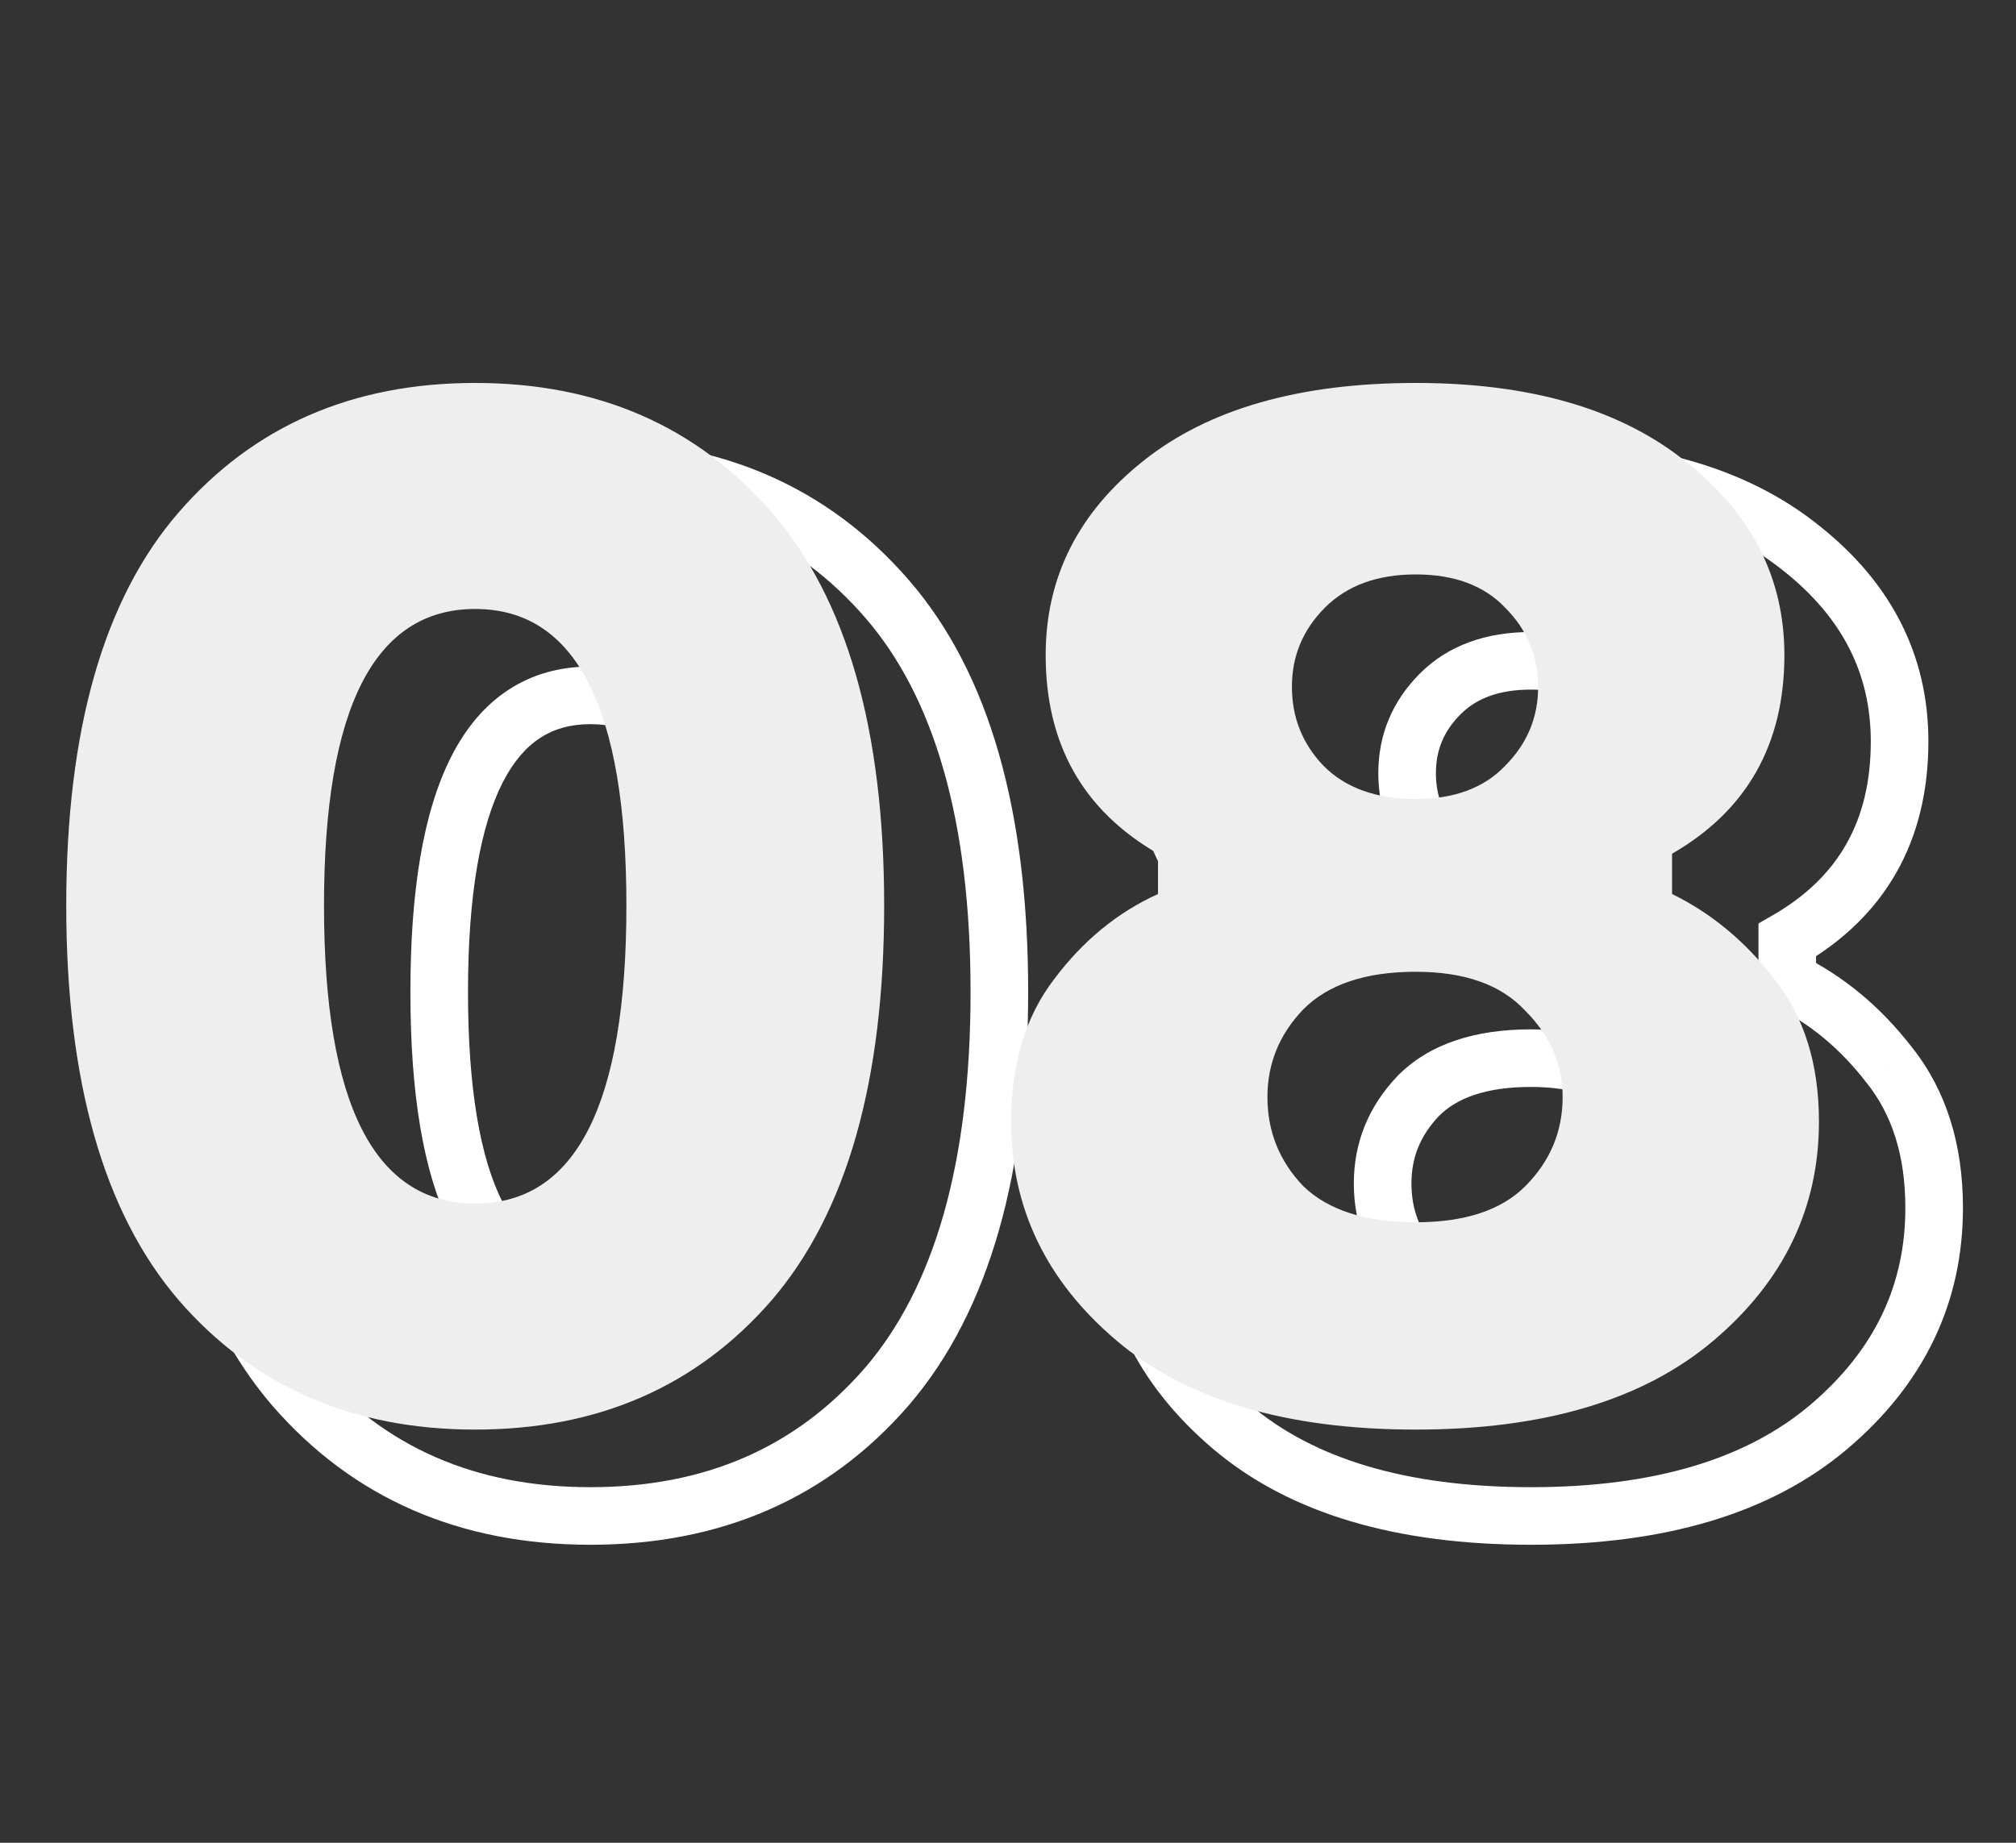 <?xml version="1.0" encoding="UTF-8"?> <svg xmlns="http://www.w3.org/2000/svg" width="70" height="64" viewBox="0 0 70 64" fill="none"><rect x="0" y="0" width="70" height="64" fill="#333333" stroke="none"/> <path d="M10.2 20.8L10.956 21.455L10.956 21.455L10.2 20.8ZM30.8 20.8L30.044 21.455L30.044 21.455L30.8 20.8ZM30.8 48.15L31.556 48.805L31.559 48.801L30.8 48.15ZM10.2 48.15L9.441 48.801L9.444 48.805L10.2 48.15ZM10.956 21.455C13.35 18.692 16.499 17.3 20.5 17.3V15.3C15.968 15.3 12.25 16.908 9.444 20.145L10.956 21.455ZM20.5 17.3C24.501 17.3 27.65 18.692 30.044 21.455L31.556 20.145C28.75 16.908 25.032 15.3 20.5 15.3V17.3ZM30.044 21.455C32.421 24.198 33.7 28.467 33.7 34.45H35.7C35.7 28.233 34.379 23.402 31.556 20.145L30.044 21.455ZM33.7 34.45C33.7 40.432 32.422 44.721 30.041 47.499L31.559 48.801C34.378 45.512 35.7 40.668 35.7 34.45H33.7ZM30.044 47.495C27.65 50.258 24.501 51.65 20.5 51.65V53.65C25.032 53.65 28.75 52.042 31.556 48.805L30.044 47.495ZM20.5 51.65C16.499 51.65 13.35 50.258 10.956 47.495L9.444 48.805C12.25 52.042 15.968 53.65 20.5 53.65V51.65ZM10.959 47.499C8.578 44.721 7.3 40.432 7.3 34.45H5.3C5.3 40.668 6.622 45.512 9.441 48.801L10.959 47.499ZM7.3 34.45C7.3 28.467 8.579 24.198 10.956 21.455L9.444 20.145C6.621 23.402 5.3 28.233 5.3 34.45H7.3ZM14.25 34.45C14.25 37.952 14.689 40.729 15.671 42.665C16.169 43.647 16.822 44.442 17.654 44.989C18.492 45.539 19.453 45.8 20.5 45.8V43.8C19.797 43.8 19.227 43.63 18.752 43.317C18.272 43.002 17.831 42.503 17.454 41.76C16.686 40.246 16.25 37.848 16.25 34.45H14.25ZM20.5 45.8C21.547 45.8 22.508 45.539 23.346 44.989C24.178 44.442 24.831 43.647 25.329 42.665C26.311 40.729 26.75 37.952 26.75 34.45H24.75C24.75 37.848 24.314 40.246 23.546 41.76C23.169 42.503 22.728 43.002 22.248 43.317C21.773 43.63 21.203 43.8 20.5 43.8V45.8ZM26.75 34.45C26.75 30.964 26.311 28.199 25.328 26.271C24.83 25.292 24.176 24.501 23.344 23.957C22.507 23.409 21.546 23.15 20.5 23.15V25.15C21.204 25.15 21.774 25.32 22.25 25.631C22.73 25.945 23.17 26.441 23.547 27.179C24.314 28.684 24.75 31.069 24.75 34.45H26.75ZM20.5 23.15C19.454 23.15 18.493 23.409 17.656 23.957C16.824 24.501 16.17 25.292 15.672 26.271C14.689 28.199 14.25 30.964 14.25 34.45H16.25C16.25 31.069 16.686 28.684 17.453 27.179C17.83 26.441 18.27 25.945 18.75 25.631C19.226 25.32 19.796 25.15 20.5 25.15V23.15ZM62.058 32.65L61.558 31.784L61.058 32.072V32.65H62.058ZM62.058 34.05H61.058V34.675L61.619 34.949L62.058 34.05ZM65.608 37L64.815 37.61L64.82 37.616L64.825 37.622L65.608 37ZM63.508 49.55L64.155 50.312L64.155 50.312L63.508 49.55ZM42.758 49.55L42.111 50.312L42.111 50.312L42.758 49.55ZM40.608 37L41.401 37.61L41.408 37.6L40.608 37ZM44.208 34.05L44.62 34.961L45.208 34.695V34.05H44.208ZM44.208 32.65H45.208V32.072L44.708 31.784L44.208 32.65ZM62.558 19.05L61.929 19.828L61.936 19.833L62.558 19.05ZM56.258 24.1L55.535 24.791L55.543 24.799L55.551 24.807L56.258 24.1ZM50.008 24.1L49.301 23.393L50.008 24.1ZM49.958 29.6L49.235 30.291L49.243 30.299L49.251 30.307L49.958 29.6ZM56.258 29.6L55.551 28.893L55.543 28.901L55.535 28.909L56.258 29.6ZM56.958 44.2L57.665 44.907L57.665 44.907L56.958 44.2ZM56.958 38.1L56.224 38.779L56.237 38.794L56.251 38.807L56.958 38.1ZM49.258 38.05L48.551 37.343L48.544 37.35L48.537 37.357L49.258 38.05ZM49.258 44.2L48.537 44.893L48.551 44.907L48.565 44.921L49.258 44.2ZM61.058 32.65V34.05H63.058V32.65H61.058ZM61.619 34.949C62.837 35.542 63.902 36.422 64.815 37.61L66.4 36.39C65.314 34.978 64.012 33.891 62.496 33.151L61.619 34.949ZM64.825 37.622C65.691 38.711 66.158 40.128 66.158 41.95H68.158C68.158 39.772 67.592 37.889 66.391 36.378L64.825 37.622ZM66.158 41.95C66.158 44.636 65.086 46.897 62.861 48.788L64.155 50.312C66.796 48.069 68.158 45.264 68.158 41.95H66.158ZM62.861 48.788C60.668 50.65 57.481 51.65 53.158 51.65V53.65C57.768 53.65 61.48 52.584 64.155 50.312L62.861 48.788ZM53.158 51.65C48.799 51.65 45.596 50.648 43.405 48.788L42.111 50.312C44.786 52.585 48.517 53.65 53.158 53.65V51.65ZM43.405 48.788C41.179 46.897 40.108 44.636 40.108 41.95H38.108C38.108 45.264 39.47 48.069 42.111 50.312L43.405 48.788ZM40.108 41.95C40.108 40.121 40.562 38.699 41.4 37.61L39.815 36.39C38.653 37.901 38.108 39.779 38.108 41.95H40.108ZM41.408 37.6C42.316 36.39 43.386 35.519 44.62 34.961L43.796 33.139C42.229 33.847 40.9 34.944 39.808 36.4L41.408 37.6ZM45.208 34.05V32.65H43.208V34.05H45.208ZM44.708 31.784C42.429 30.47 41.308 28.507 41.308 25.75H39.308C39.308 29.193 40.786 31.831 43.708 33.516L44.708 31.784ZM41.308 25.75C41.308 23.38 42.282 21.409 44.33 19.783L43.086 18.217C40.6 20.191 39.308 22.721 39.308 25.75H41.308ZM44.33 19.783C46.361 18.17 49.263 17.3 53.158 17.3V15.3C48.986 15.3 45.588 16.23 43.086 18.217L44.33 19.783ZM53.158 17.3C57.013 17.3 59.896 18.184 61.929 19.828L63.187 18.273C60.686 16.25 57.302 15.3 53.158 15.3V17.3ZM61.936 19.833C63.987 21.462 64.958 23.417 64.958 25.75H66.958C66.958 22.75 65.662 20.238 63.18 18.267L61.936 19.833ZM64.958 25.75C64.958 28.507 63.836 30.47 61.558 31.784L62.557 33.516C65.479 31.831 66.958 29.193 66.958 25.75H64.958ZM56.98 23.409C56.013 22.397 54.69 21.95 53.158 21.95V23.95C54.293 23.95 55.036 24.27 55.535 24.791L56.98 23.409ZM53.158 21.95C51.624 21.95 50.296 22.397 49.301 23.393L50.715 24.807C51.253 24.269 52.025 23.95 53.158 23.95V21.95ZM49.301 23.393C48.35 24.344 47.858 25.513 47.858 26.85H49.858C49.858 26.053 50.132 25.39 50.715 24.807L49.301 23.393ZM47.858 26.85C47.858 28.173 48.323 29.337 49.235 30.291L50.681 28.909C50.126 28.329 49.858 27.661 49.858 26.85H47.858ZM49.251 30.307C50.251 31.307 51.599 31.75 53.158 31.75V29.75C51.984 29.75 51.198 29.426 50.665 28.893L49.251 30.307ZM53.158 31.75C54.69 31.75 56.013 31.303 56.98 30.291L55.535 28.909C55.036 29.43 54.293 29.75 53.158 29.75V31.75ZM56.965 30.307C57.916 29.356 58.408 28.187 58.408 26.85H56.408C56.408 27.647 56.133 28.31 55.551 28.893L56.965 30.307ZM58.408 26.85C58.408 25.513 57.916 24.344 56.965 23.393L55.551 24.807C56.133 25.39 56.408 26.053 56.408 26.85H58.408ZM53.158 46.45C55.005 46.45 56.575 45.997 57.665 44.907L56.251 43.493C55.674 44.069 54.71 44.45 53.158 44.45V46.45ZM57.665 44.907C58.715 43.857 59.258 42.572 59.258 41.1H57.258C57.258 42.029 56.934 42.809 56.251 43.493L57.665 44.907ZM59.258 41.1C59.258 39.678 58.702 38.43 57.665 37.393L56.251 38.807C56.947 39.503 57.258 40.255 57.258 41.1H59.258ZM57.692 37.421C56.605 36.247 55.026 35.75 53.158 35.75V37.75C54.69 37.75 55.644 38.153 56.224 38.779L57.692 37.421ZM53.158 35.75C51.27 35.75 49.671 36.222 48.551 37.343L49.965 38.757C50.578 38.144 51.579 37.75 53.158 37.75V35.75ZM48.537 37.357C47.531 38.404 47.008 39.666 47.008 41.1H49.008C49.008 40.2 49.318 39.43 49.979 38.743L48.537 37.357ZM47.008 41.1C47.008 42.559 47.525 43.841 48.537 44.893L49.979 43.507C49.324 42.826 49.008 42.041 49.008 41.1H47.008ZM48.565 44.921C49.686 45.999 51.28 46.45 53.158 46.45V44.45C51.569 44.45 50.563 44.068 49.951 43.479L48.565 44.921Z" fill="white"></path> <path d="M6.2 17.8C8.8 14.8 12.233 13.3 16.5 13.3C20.767 13.3 24.2 14.8 26.8 17.8C29.4 20.8 30.7 25.35 30.7 31.45C30.7 37.55 29.4 42.117 26.8 45.15C24.2 48.15 20.767 49.65 16.5 49.65C12.233 49.65 8.8 48.15 6.2 45.15C3.6 42.117 2.3 37.55 2.3 31.45C2.3 25.35 3.6 20.8 6.2 17.8ZM11.25 31.45C11.25 38.35 13 41.8 16.5 41.8C20 41.8 21.75 38.35 21.75 31.45C21.75 24.583 20 21.15 16.5 21.15C13 21.15 11.25 24.583 11.25 31.45ZM58.058 29.65V31.05C59.425 31.717 60.608 32.7 61.608 34C62.641 35.3 63.158 36.95 63.158 38.95C63.158 41.95 61.941 44.483 59.508 46.55C57.075 48.617 53.624 49.65 49.158 49.65C44.658 49.65 41.191 48.617 38.758 46.55C36.325 44.483 35.108 41.95 35.108 38.95C35.108 36.95 35.608 35.3 36.608 34C37.608 32.667 38.808 31.683 40.208 31.05V29.65C37.608 28.15 36.308 25.85 36.308 22.75C36.308 20.05 37.441 17.8 39.708 16C41.974 14.2 45.124 13.3 49.158 13.3C53.158 13.3 56.291 14.217 58.558 16.05C60.825 17.85 61.958 20.083 61.958 22.75C61.958 25.85 60.658 28.15 58.058 29.65ZM52.258 21.1C51.525 20.333 50.491 19.95 49.158 19.95C47.825 19.95 46.775 20.333 46.008 21.1C45.241 21.867 44.858 22.783 44.858 23.85C44.858 24.917 45.224 25.833 45.958 26.6C46.724 27.367 47.791 27.75 49.158 27.75C50.491 27.75 51.525 27.367 52.258 26.6C53.025 25.833 53.408 24.917 53.408 23.85C53.408 22.783 53.025 21.867 52.258 21.1ZM49.158 42.45C50.858 42.45 52.124 42.033 52.958 41.2C53.825 40.333 54.258 39.3 54.258 38.1C54.258 36.967 53.825 35.967 52.958 35.1C52.124 34.2 50.858 33.75 49.158 33.75C47.425 33.75 46.124 34.183 45.258 35.05C44.425 35.917 44.008 36.933 44.008 38.1C44.008 39.3 44.425 40.333 45.258 41.2C46.124 42.033 47.425 42.45 49.158 42.45Z" fill="#EEEEEE"></path> </svg> 